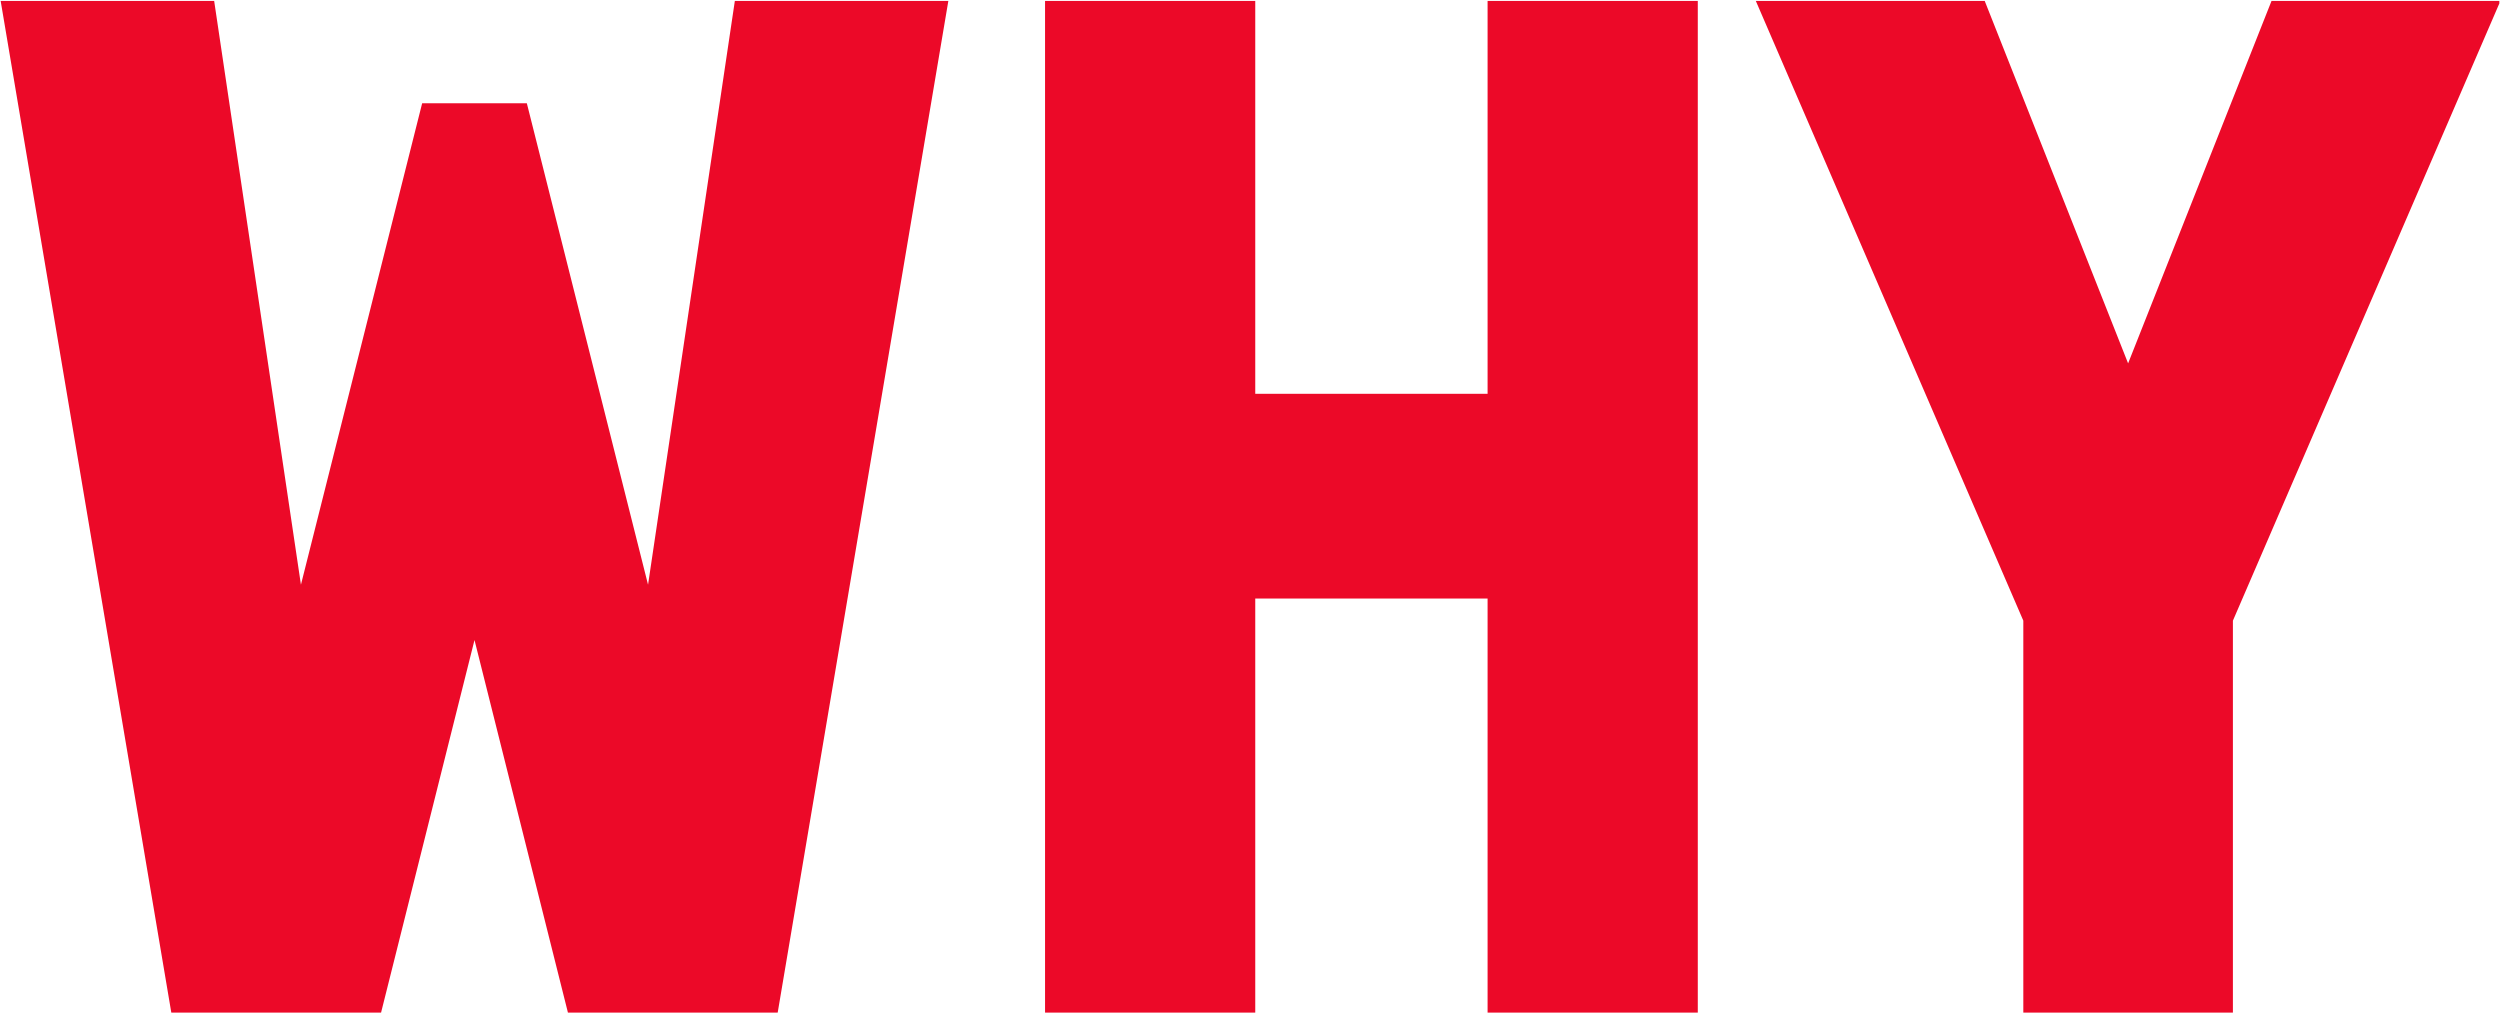 <svg width="1901" height="770" viewBox="0 0 1901 770" fill="none" xmlns="http://www.w3.org/2000/svg">
<g clip-path="url(#clip0_2001_764)">
<path d="M0.5 0.7H162.846L228.834 444.609L321.004 78.541H400.606L492.776 444.609L558.774 0.7H721.12L591.239 770.7H432.034L360.81 486.68L289.586 770.7H130.381L0.5 0.7Z" fill="#EC0928"/>
<path d="M794.653 0.7H954.494V299.444H1131.16V0.7H1291V770.7H1131.16V455.127H954.494V770.7H794.653V0.7Z" fill="#EC0928"/>
<path d="M1538.53 471.956L1335.12 0.7H1509.17L1618.21 276.305L1727.27 0.7H1901.32L1697.9 471.956V770.7H1538.53V471.956Z" fill="#EC0928"/>
</g>
<defs>
<clipPath id="clip0_2001_764">
<rect width="1900" height="770" fill="white" transform="translate(0.5)"/>
</clipPath>
</defs>
</svg>
